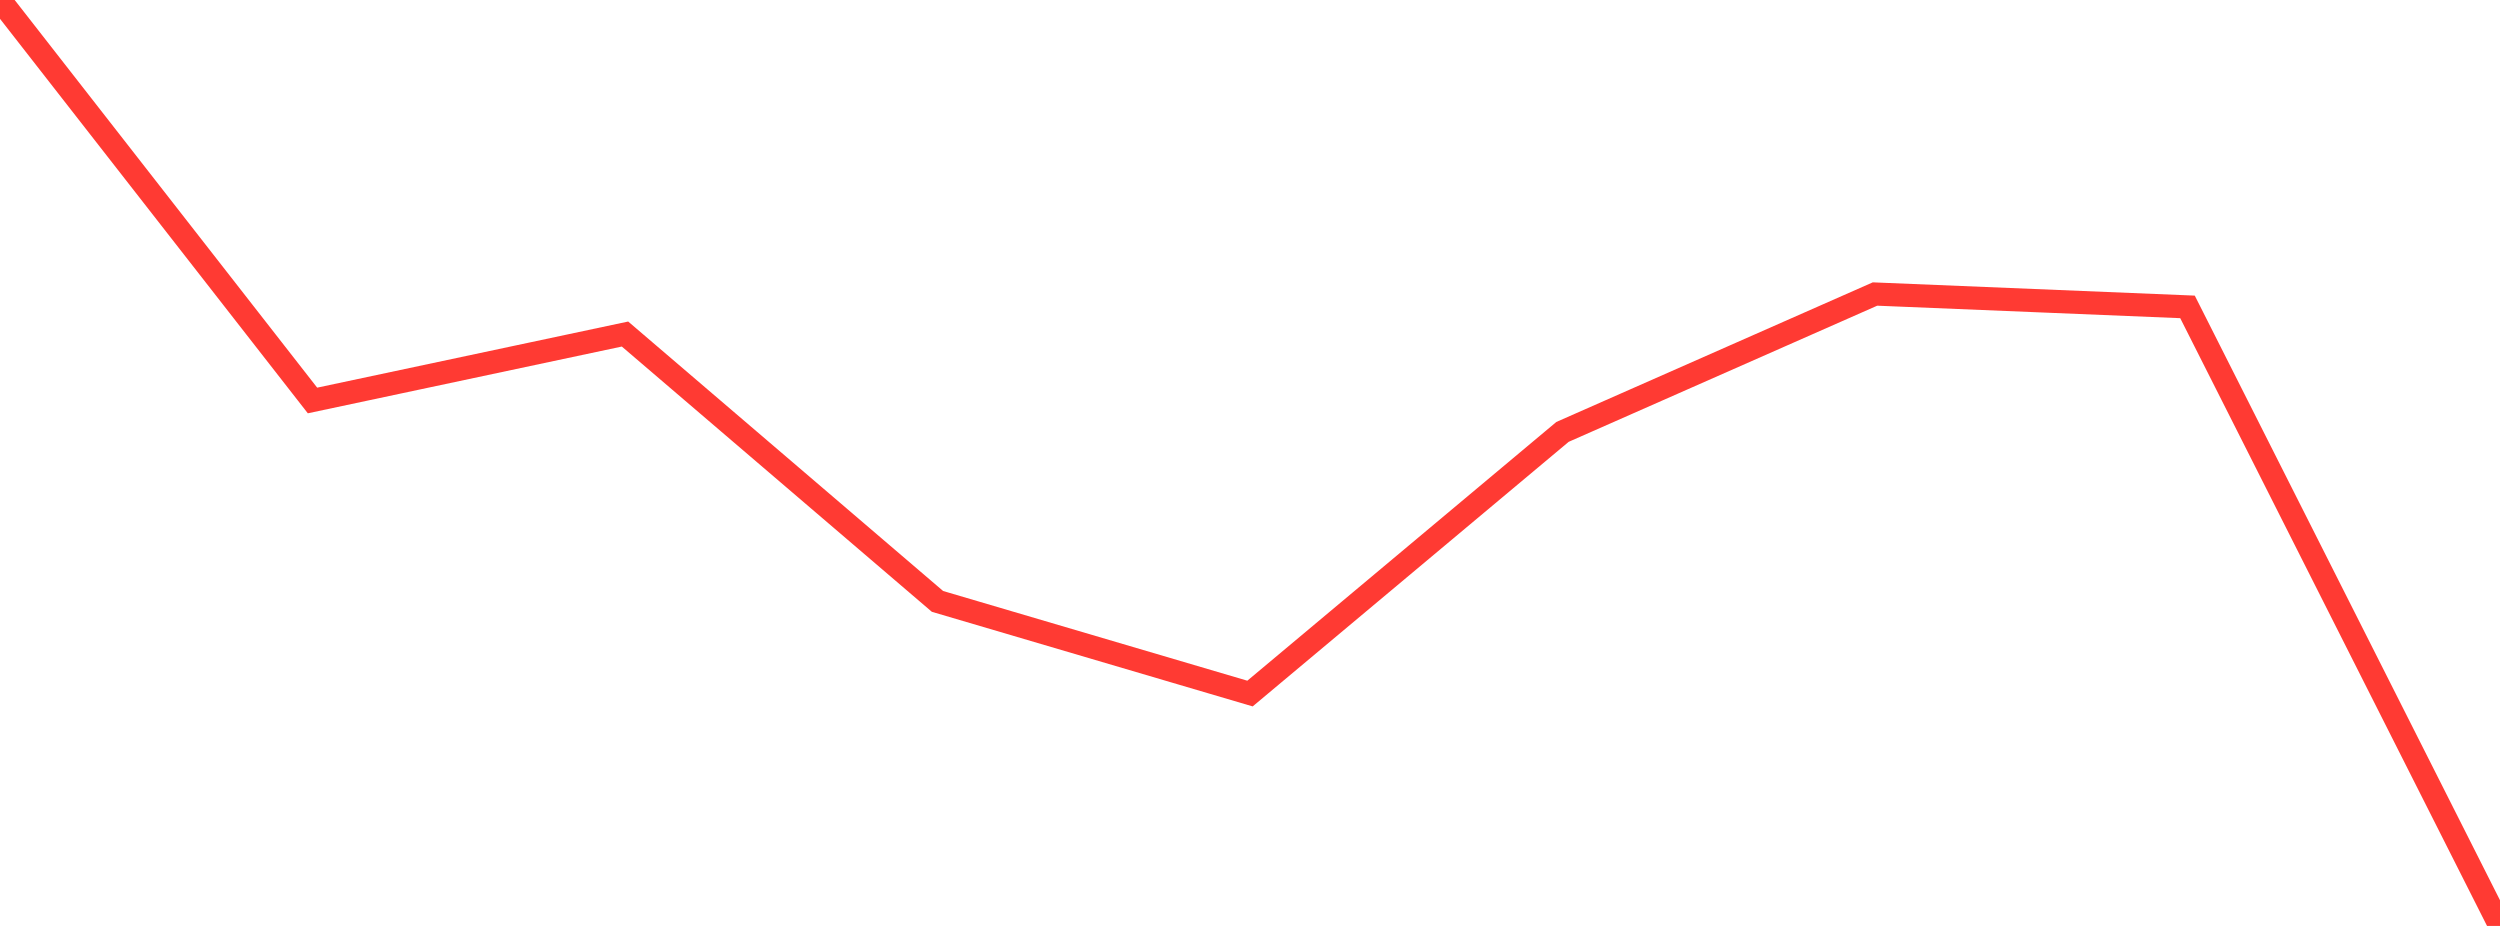 <?xml version="1.0" standalone="no"?>
<!DOCTYPE svg PUBLIC "-//W3C//DTD SVG 1.1//EN" "http://www.w3.org/Graphics/SVG/1.1/DTD/svg11.dtd">

<svg width="135" height="50" viewBox="0 0 135 50" preserveAspectRatio="none" 
  xmlns="http://www.w3.org/2000/svg"
  xmlns:xlink="http://www.w3.org/1999/xlink">


<polyline points="0.0, 0.0 16.875, 21.626 33.75, 18.038 50.625, 32.476 67.5, 37.452 84.375, 23.323 101.25, 15.877 118.125, 16.572 135.0, 50.0" fill="none" stroke="#ff3a33" stroke-width="1.25"/>

</svg>
